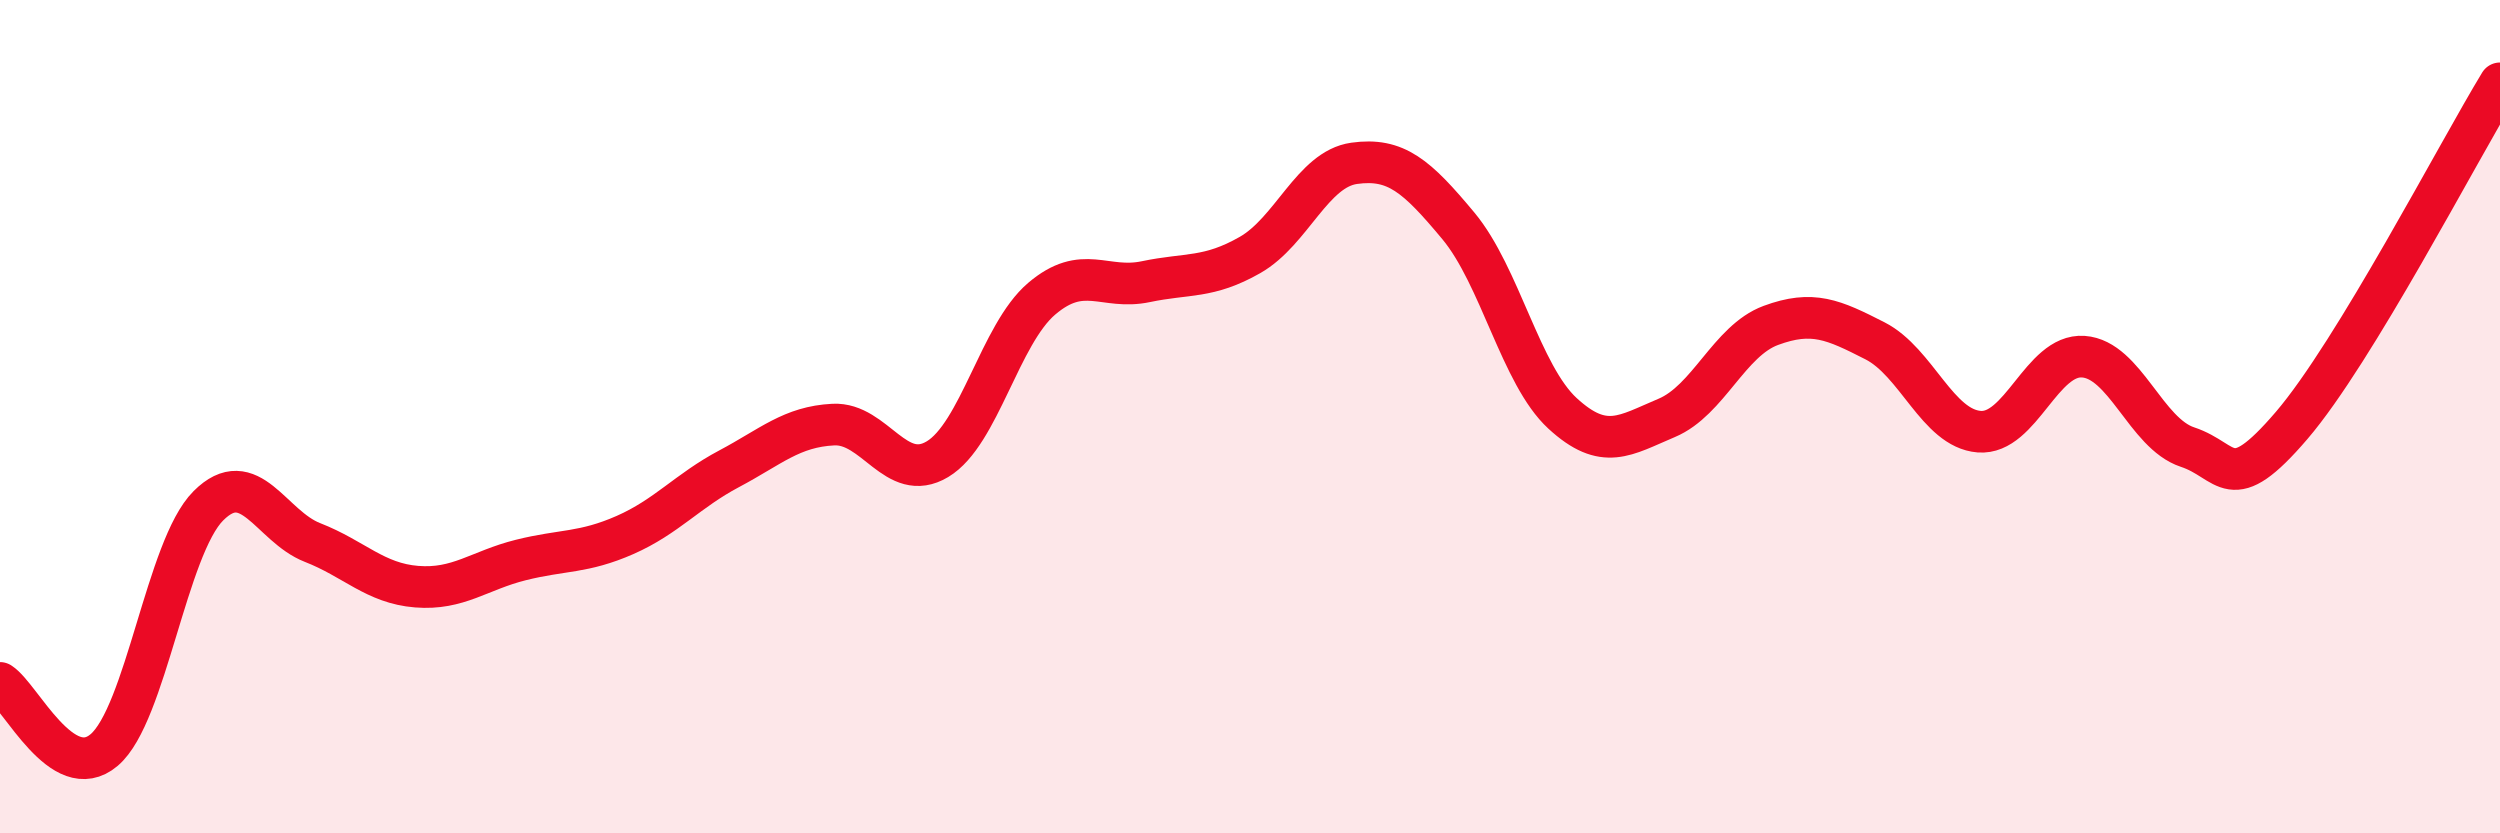 
    <svg width="60" height="20" viewBox="0 0 60 20" xmlns="http://www.w3.org/2000/svg">
      <path
        d="M 0,16.39 C 0.5,16.71 1.5,18.85 2.5,18 C 3.5,17.15 4,13.14 5,12.14 C 6,11.14 6.5,12.63 7.5,13.02 C 8.5,13.41 9,14 10,14.08 C 11,14.16 11.5,13.69 12.5,13.44 C 13.5,13.19 14,13.28 15,12.84 C 16,12.4 16.5,11.78 17.5,11.25 C 18.5,10.72 19,10.24 20,10.19 C 21,10.14 21.5,11.62 22.5,11.02 C 23.5,10.42 24,8.02 25,7.17 C 26,6.32 26.5,6.97 27.5,6.76 C 28.5,6.55 29,6.69 30,6.12 C 31,5.55 31.5,4.06 32.5,3.92 C 33.5,3.78 34,4.22 35,5.42 C 36,6.62 36.5,9 37.5,9.92 C 38.5,10.84 39,10.45 40,10.03 C 41,9.61 41.5,8.18 42.5,7.81 C 43.5,7.44 44,7.67 45,8.18 C 46,8.69 46.5,10.28 47.5,10.36 C 48.5,10.44 49,8.49 50,8.56 C 51,8.63 51.5,10.4 52.5,10.73 C 53.5,11.06 53.5,11.96 55,10.21 C 56.5,8.46 59,3.64 60,2L60 20L0 20Z"
        fill="#EB0A25"
        opacity="0.1"
        stroke-linecap="round"
        stroke-linejoin="round"
      />
      <path
        d="M 0,16.39 C 0.5,16.71 1.5,18.85 2.5,18 C 3.5,17.15 4,13.14 5,12.14 C 6,11.14 6.5,12.63 7.5,13.02 C 8.5,13.41 9,14 10,14.08 C 11,14.16 11.5,13.69 12.5,13.44 C 13.5,13.19 14,13.28 15,12.84 C 16,12.4 16.5,11.78 17.5,11.25 C 18.5,10.72 19,10.24 20,10.19 C 21,10.14 21.5,11.62 22.5,11.02 C 23.5,10.42 24,8.02 25,7.17 C 26,6.32 26.5,6.97 27.5,6.76 C 28.5,6.55 29,6.69 30,6.12 C 31,5.55 31.5,4.06 32.5,3.92 C 33.5,3.78 34,4.22 35,5.42 C 36,6.62 36.5,9 37.5,9.92 C 38.5,10.84 39,10.45 40,10.03 C 41,9.61 41.5,8.18 42.5,7.81 C 43.5,7.44 44,7.67 45,8.18 C 46,8.69 46.5,10.28 47.5,10.36 C 48.5,10.44 49,8.49 50,8.56 C 51,8.63 51.5,10.4 52.5,10.73 C 53.5,11.06 53.5,11.96 55,10.21 C 56.5,8.46 59,3.64 60,2"
        stroke="#EB0A25"
        stroke-width="1"
        fill="none"
        stroke-linecap="round"
        stroke-linejoin="round"
      />
    </svg>
  